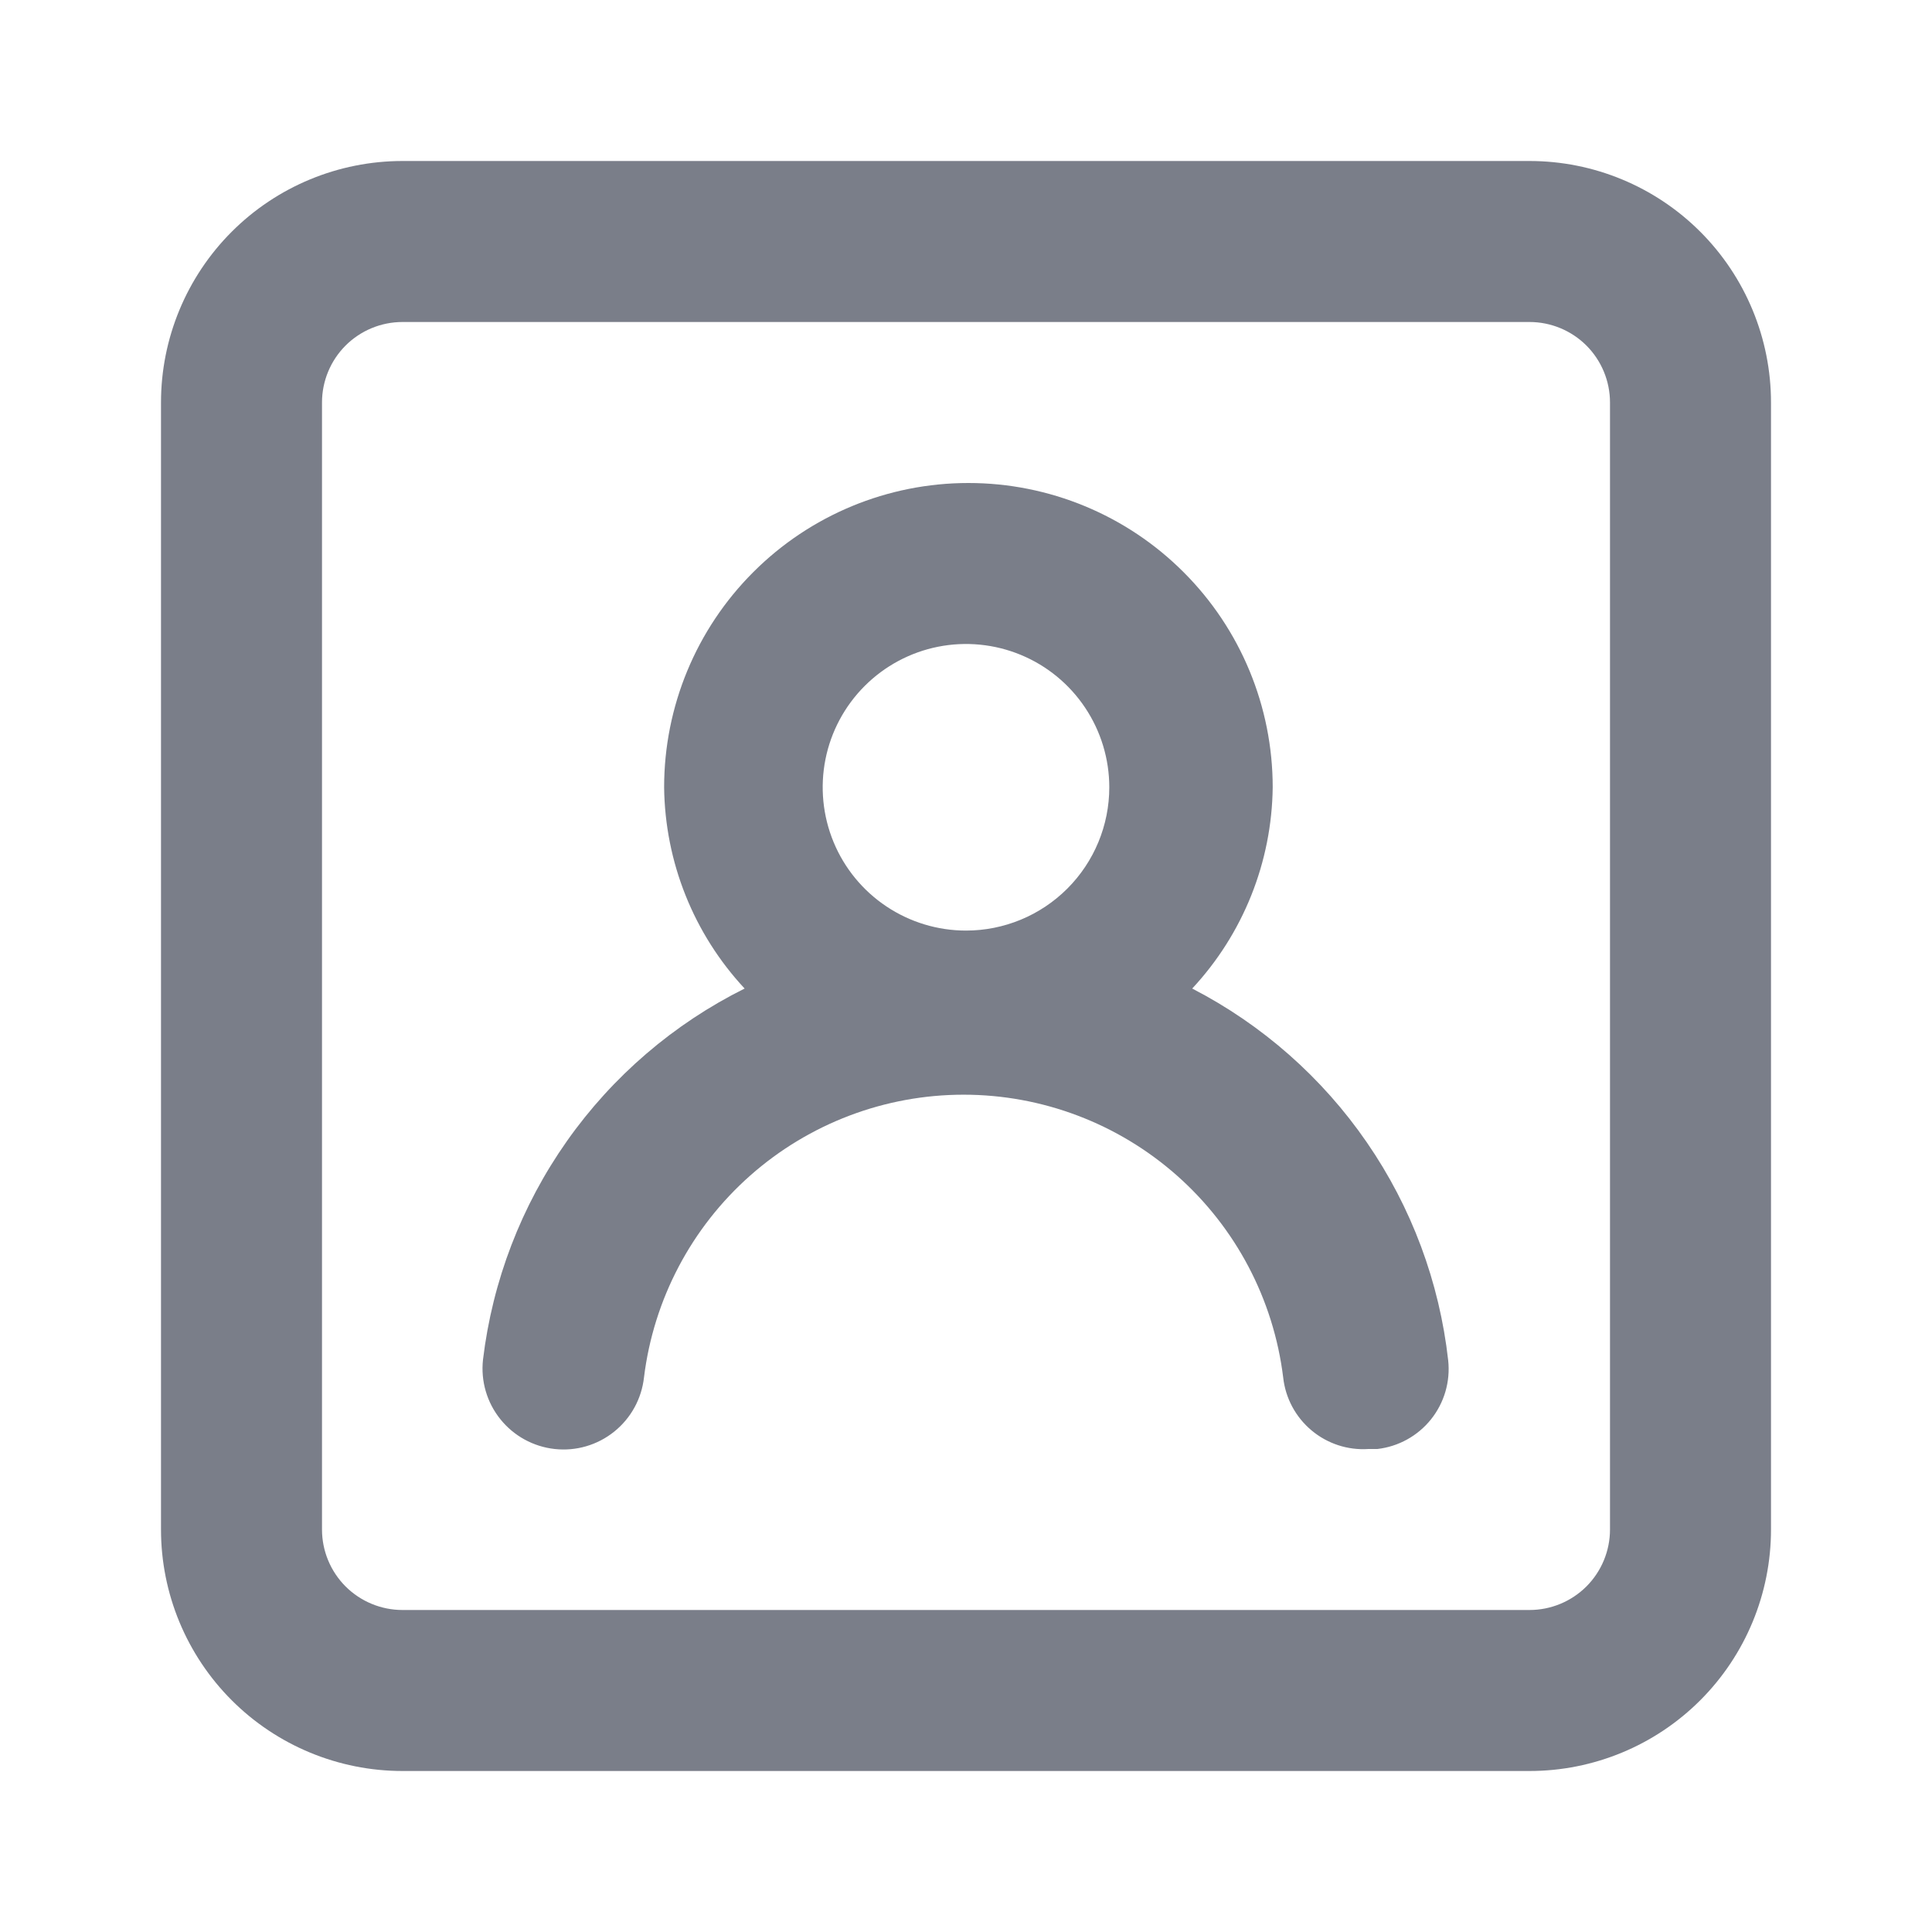 <svg width="36" height="36" viewBox="0 0 36 36" fill="none" xmlns="http://www.w3.org/2000/svg">
<path d="M22.215 18.42C23.165 17.4 23.699 16.063 23.715 14.67C23.715 13.166 23.118 11.724 22.054 10.661C20.991 9.597 19.549 9 18.045 9C16.541 9 15.099 9.597 14.036 10.661C12.972 11.724 12.375 13.166 12.375 14.67C12.391 16.063 12.925 17.4 13.875 18.42C12.553 19.078 11.415 20.055 10.564 21.262C9.713 22.469 9.176 23.869 9 25.335C8.956 25.733 9.072 26.132 9.323 26.444C9.573 26.756 9.937 26.956 10.335 27C10.733 27.044 11.132 26.928 11.444 26.677C11.756 26.427 11.956 26.063 12 25.665C12.179 24.212 12.883 22.874 13.98 21.904C15.077 20.934 16.491 20.398 17.955 20.398C19.419 20.398 20.833 20.934 21.93 21.904C23.027 22.874 23.731 24.212 23.91 25.665C23.952 26.05 24.14 26.403 24.437 26.652C24.733 26.901 25.114 27.026 25.5 27H25.665C26.058 26.955 26.418 26.756 26.665 26.447C26.912 26.138 27.027 25.744 26.985 25.35C26.822 23.891 26.302 22.495 25.469 21.287C24.637 20.078 23.519 19.093 22.215 18.42ZM18 17.34C17.472 17.34 16.956 17.183 16.517 16.89C16.078 16.597 15.735 16.18 15.533 15.692C15.331 15.204 15.278 14.667 15.381 14.149C15.484 13.631 15.739 13.155 16.112 12.782C16.485 12.409 16.961 12.154 17.479 12.051C17.997 11.948 18.534 12.001 19.022 12.203C19.51 12.405 19.927 12.748 20.22 13.187C20.513 13.626 20.67 14.142 20.67 14.67C20.67 15.378 20.389 16.057 19.888 16.558C19.387 17.059 18.708 17.34 18 17.34ZM28.5 3H7.5C6.307 3 5.162 3.474 4.318 4.318C3.474 5.162 3 6.307 3 7.5V28.5C3 29.694 3.474 30.838 4.318 31.682C5.162 32.526 6.307 33 7.5 33H28.5C29.694 33 30.838 32.526 31.682 31.682C32.526 30.838 33 29.694 33 28.5V7.5C33 6.307 32.526 5.162 31.682 4.318C30.838 3.474 29.694 3 28.5 3ZM30 28.5C30 28.898 29.842 29.279 29.561 29.561C29.279 29.842 28.898 30 28.5 30H7.5C7.102 30 6.721 29.842 6.439 29.561C6.158 29.279 6 28.898 6 28.5V7.5C6 7.102 6.158 6.721 6.439 6.439C6.721 6.158 7.102 6 7.5 6H28.5C28.898 6 29.279 6.158 29.561 6.439C29.842 6.721 30 7.102 30 7.5V28.5Z" fill="#7A7E89"/>
</svg>
